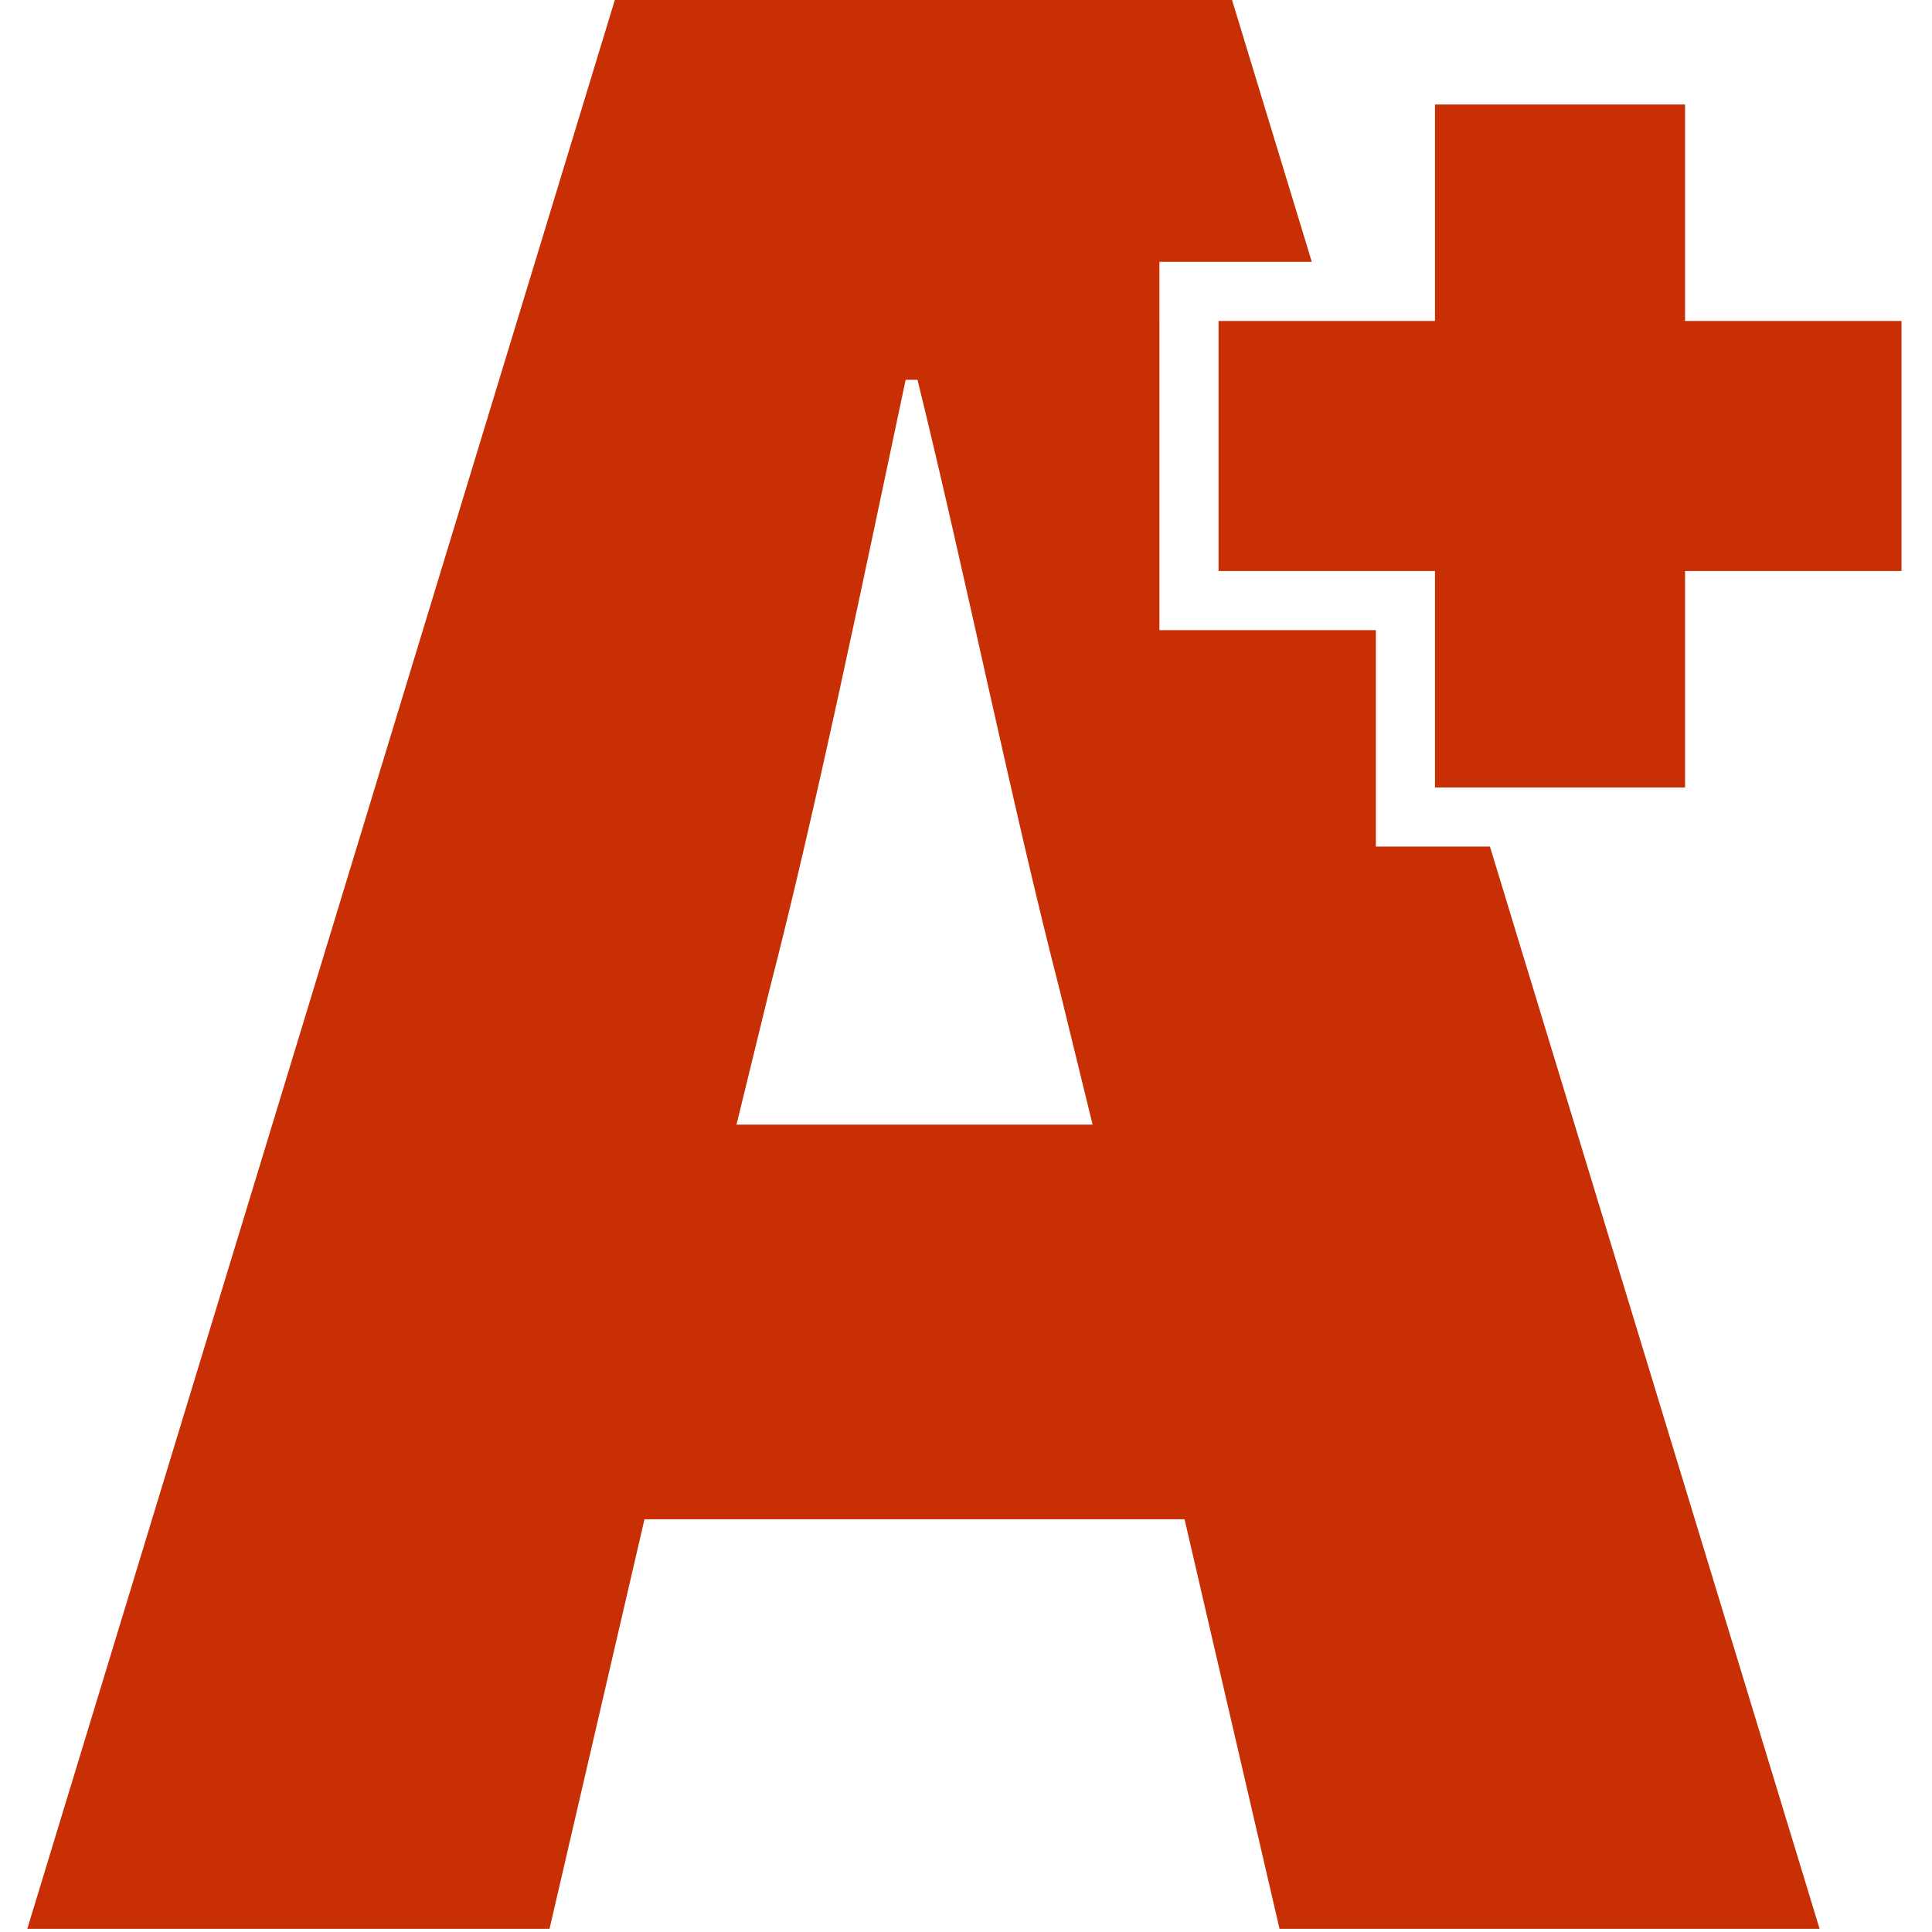 <svg xmlns="http://www.w3.org/2000/svg" xmlns:xlink="http://www.w3.org/1999/xlink" viewBox="0 0 500 500">
<title>Gute Artikel</title>
	<g fill="#c82f04">
		<path  d="M300.057,83.064v-15.3h15.3h24.135L318.851,0H159.117L7.062,499.168h135.157l24.575-105.977h139.769l24.574,105.977
			h139.769l-85.312-280.072h-14.217h-15.3v-15.3v-40.713h-40.714h-15.3v-15.3V83.064H300.057z M190.604,291.055l8.449-34.557
			c12.286-47.616,24.572-107.513,35.325-158.199h3.072c12.286,49.915,24.576,110.583,36.861,158.199l8.449,34.557H190.604z"/>
		<polygon points="492.106,83.064 436.092,83.064 436.092,27.047 371.374,27.047 371.374,83.064 344.152,83.064 315.357,83.064 
			315.357,147.783 363.868,147.783 371.374,147.783 371.374,172.422 371.374,203.796 380.93,203.796 436.092,203.796 
			436.092,147.783 492.106,147.783"/>

</g>
</svg>